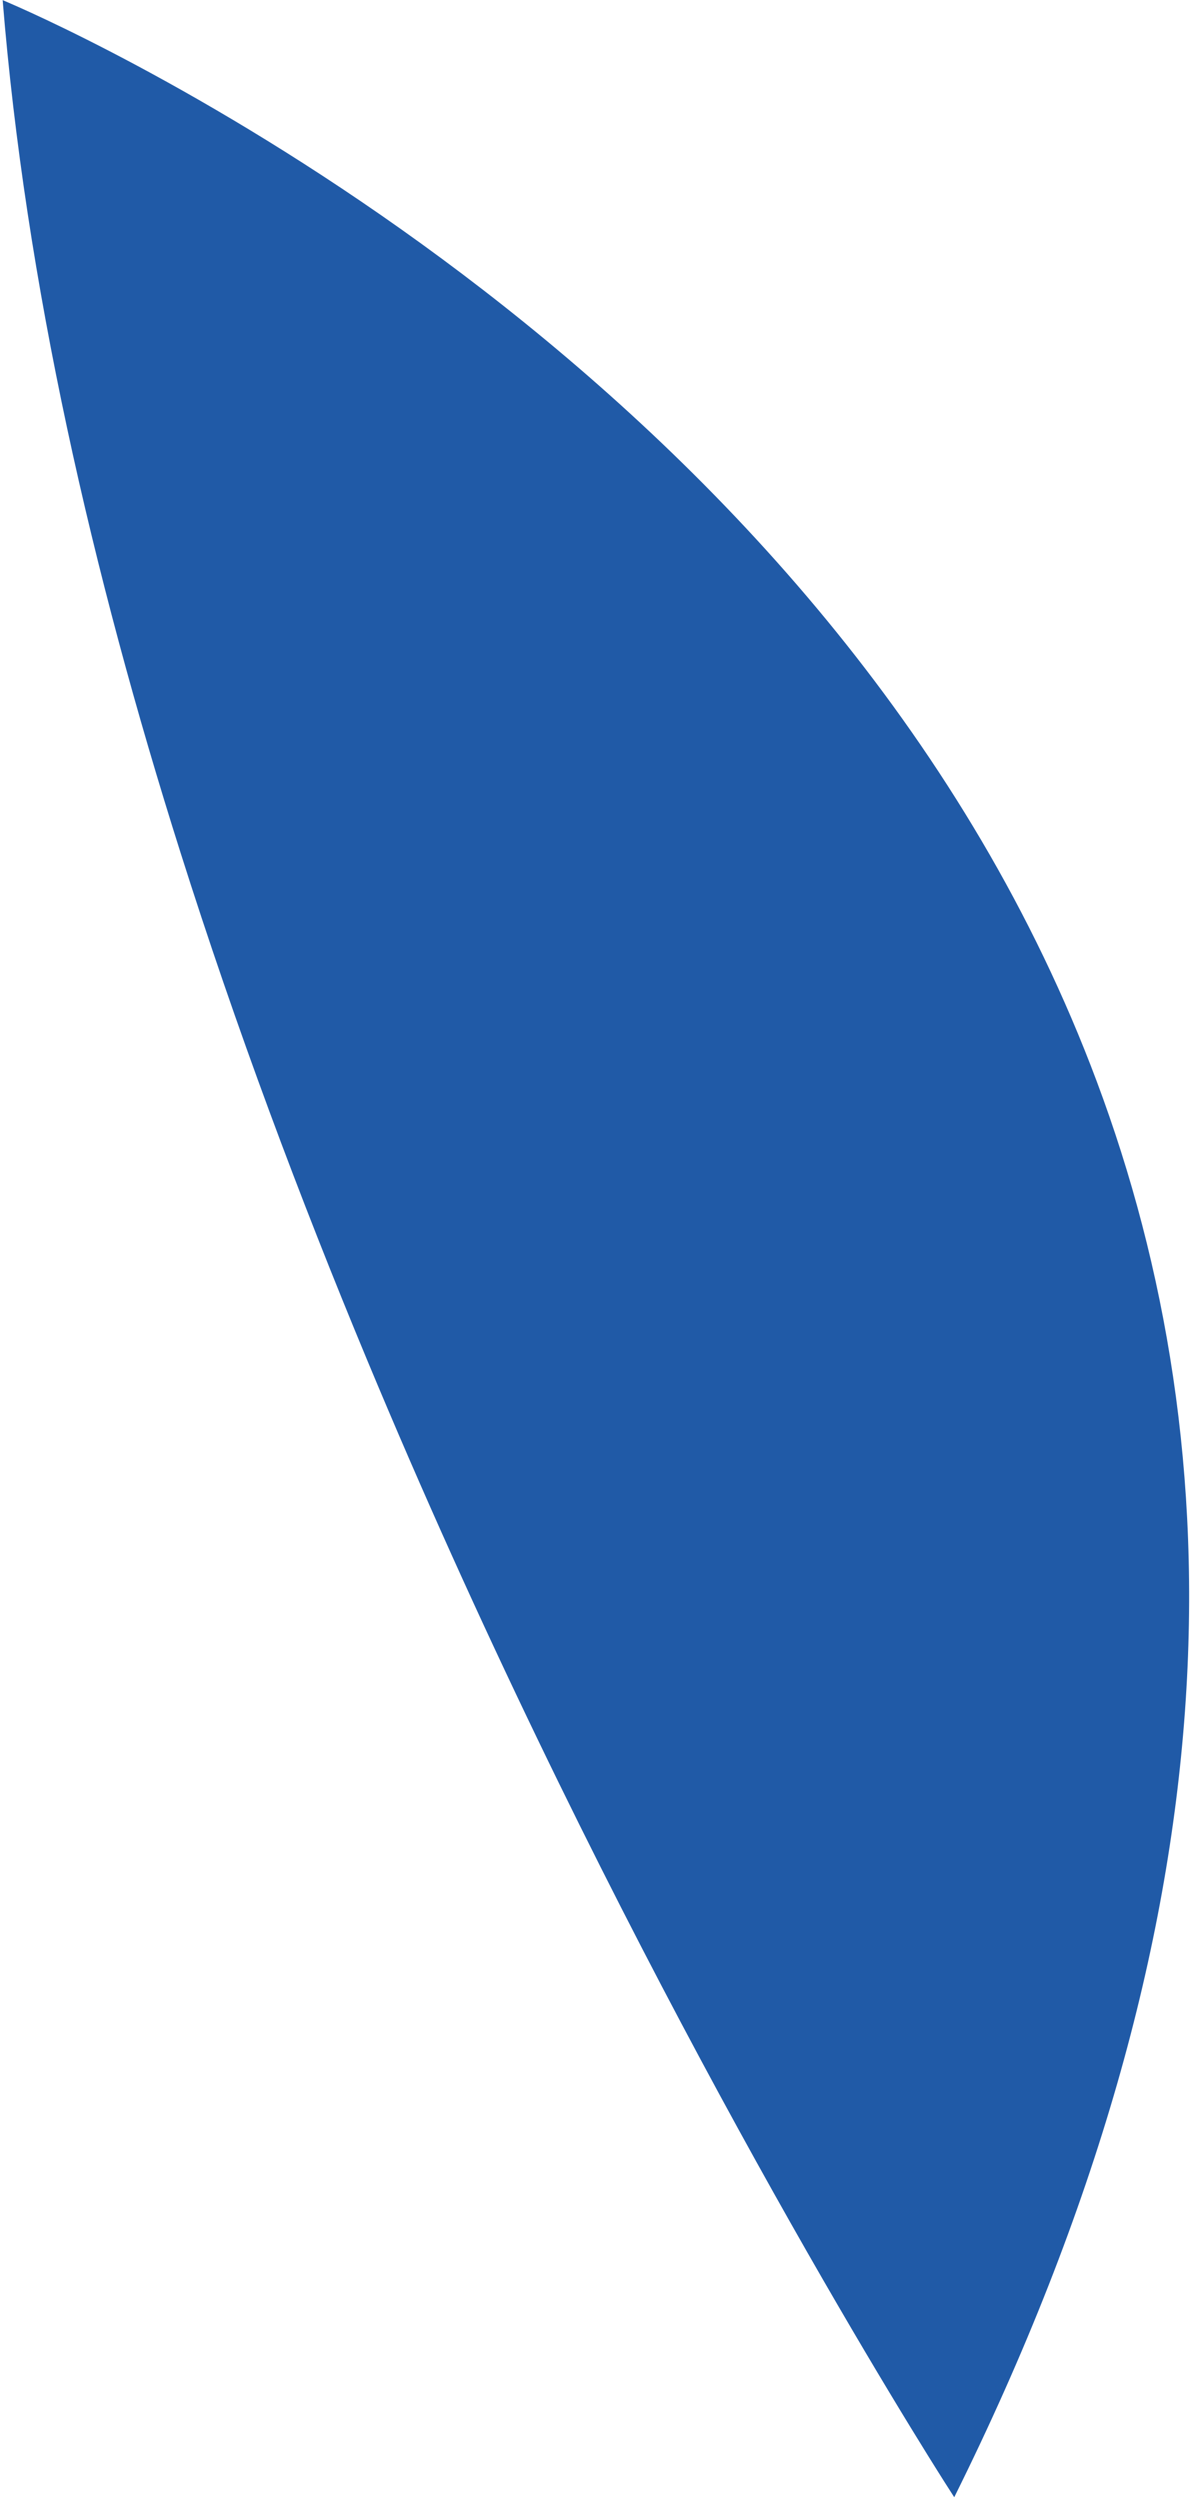 <svg width="248" height="521" viewBox="0 0 248 521" fill="none" xmlns="http://www.w3.org/2000/svg">
<path d="M198.866 520.423L198.861 520.322L198.866 520.423C258.741 399.93 257.321 302.24 228.589 225.421C175.195 82.603 27.427 11.958 3.765 1.424C1.672 0.491 0.554 0.031 0.554 0.031C5.317 58.926 19.209 119.527 37.596 177.607C49.174 214.2 62.516 249.801 76.484 283.357C123.048 395.242 176.412 484.385 193.38 511.73C196.159 516.203 197.959 519.018 198.605 520.01C198.692 520.147 198.773 520.27 198.86 520.408L198.866 520.423Z" fill="#205AA7"/>
</svg>

